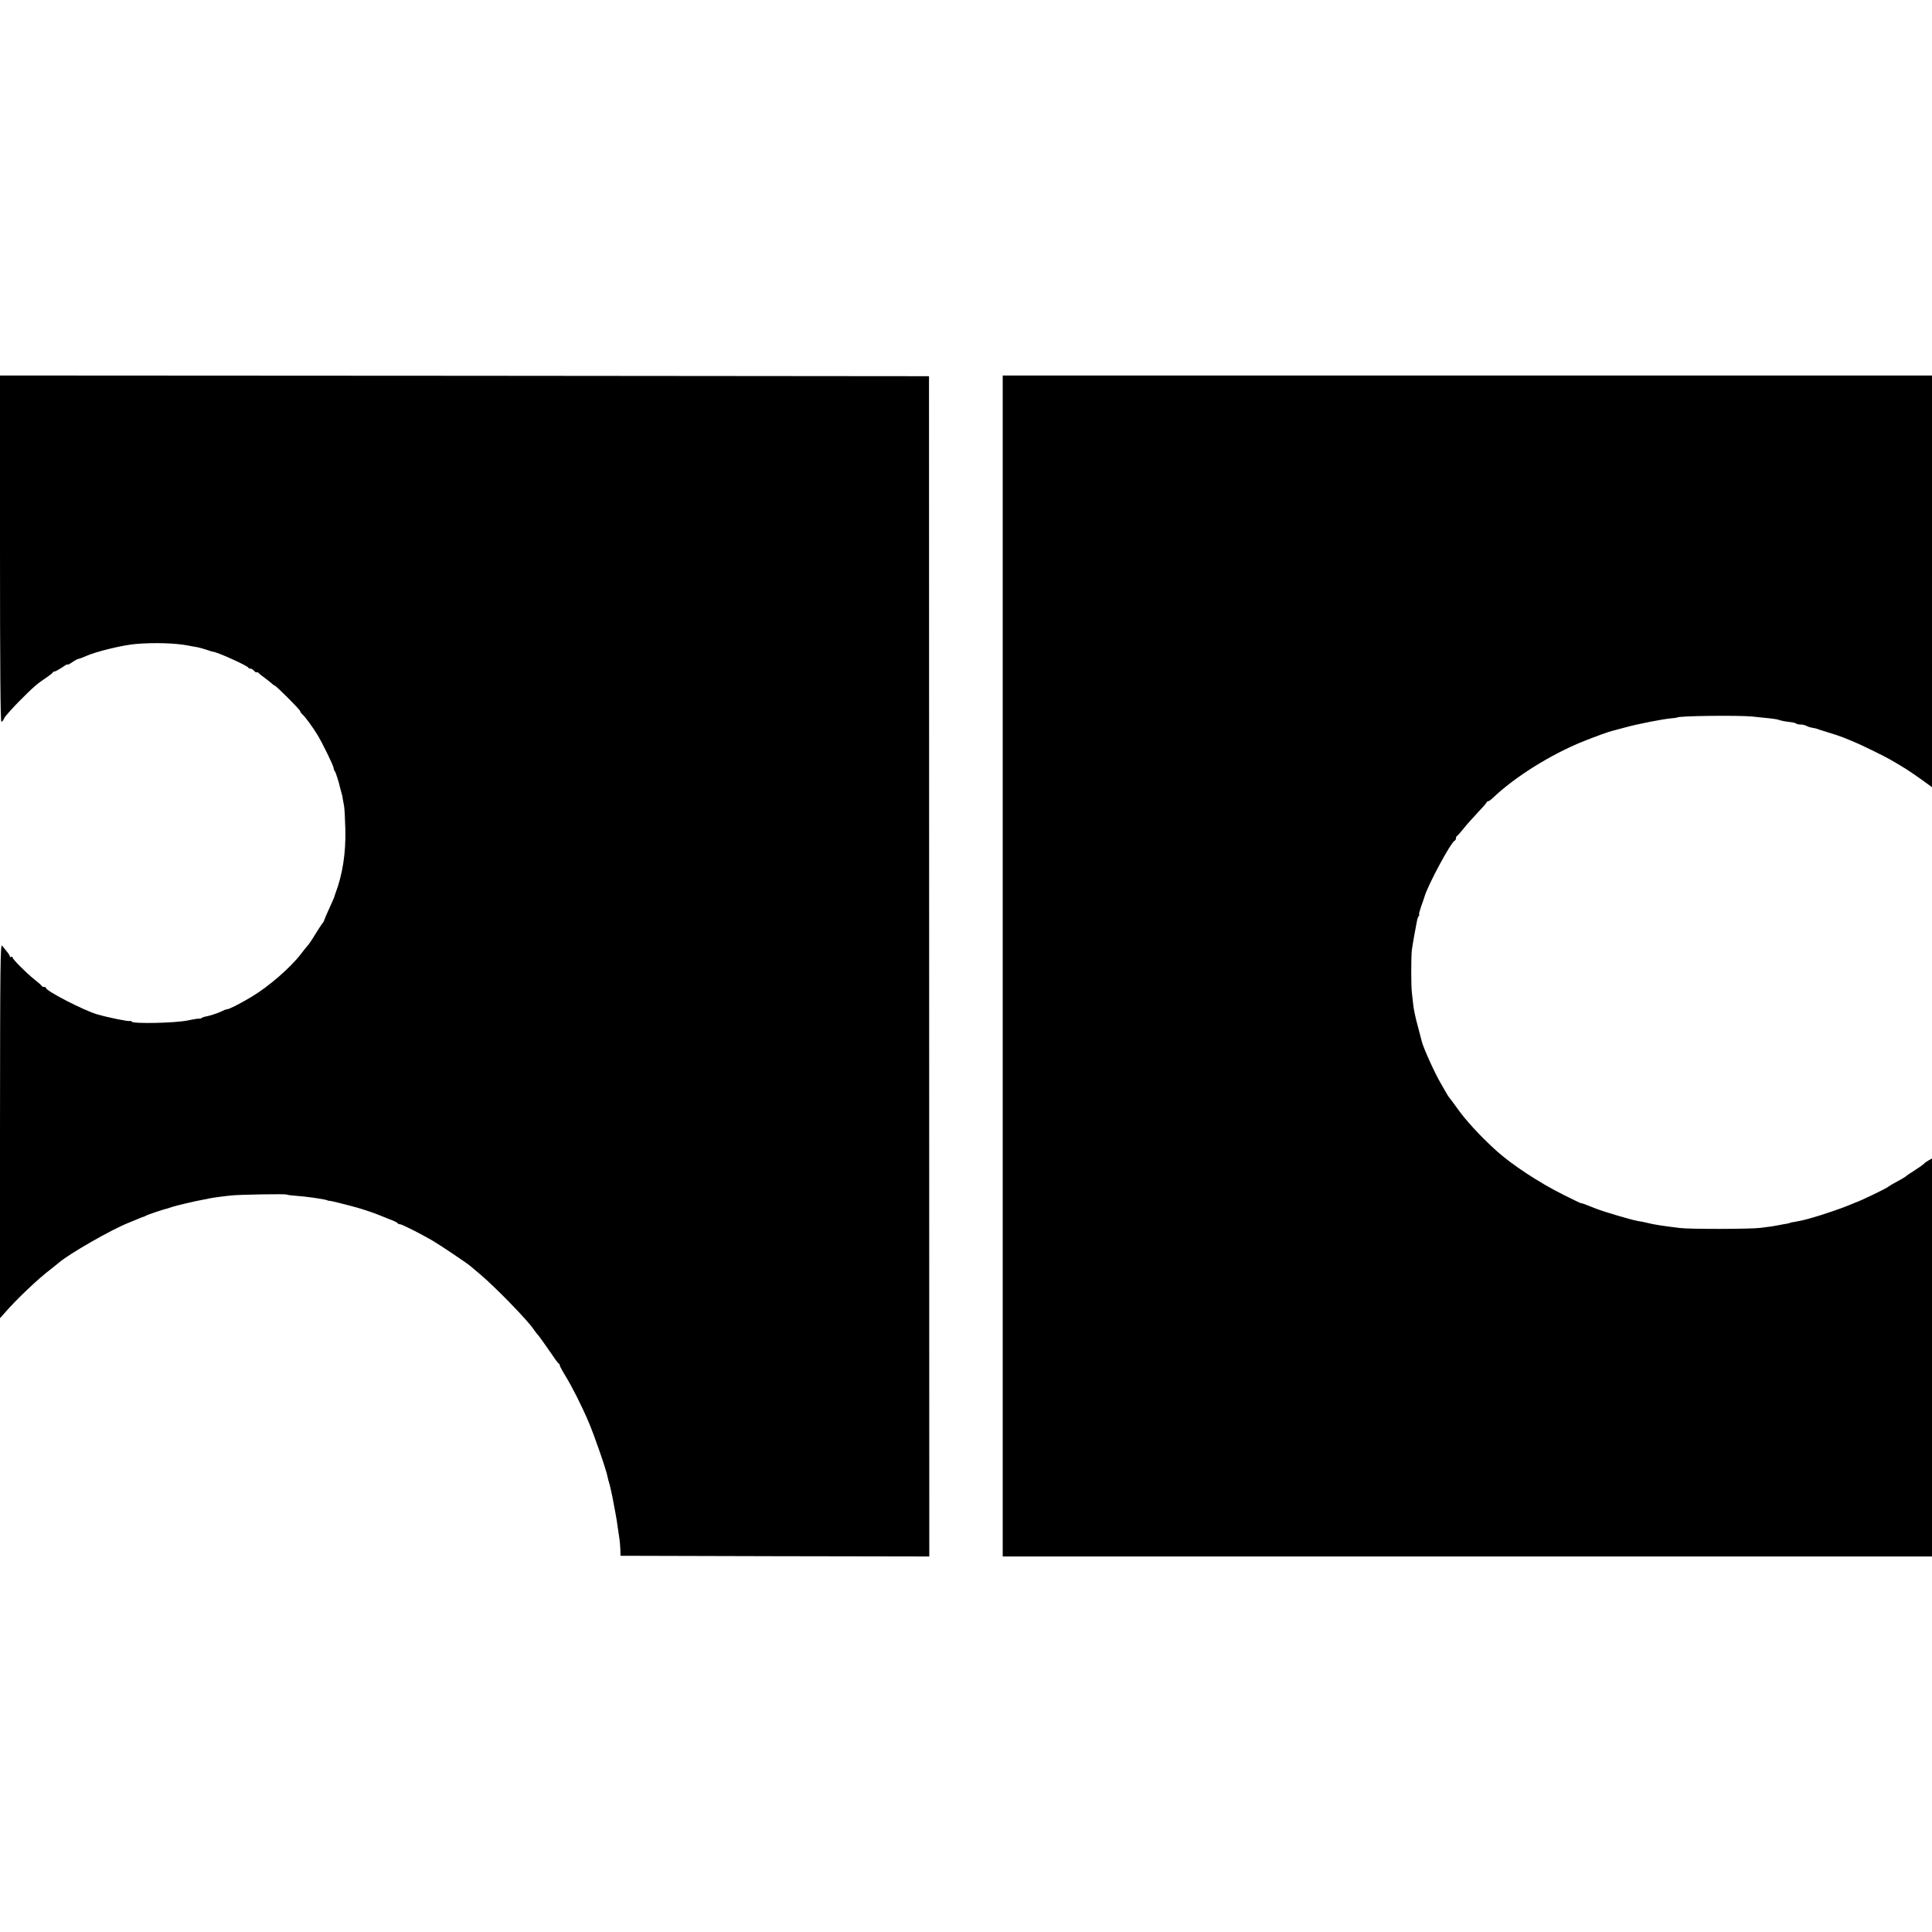 <svg version="1" xmlns="http://www.w3.org/2000/svg" width="1845.333" height="1845.333" viewBox="0 0 1384 1384"><path d="M0 393c0 84 .3 124 1 124 .6 0 1.5-1.1 1.9-2.3.5-1.3 5.4-6.8 10.8-12.3 10.1-10.2 12.9-12.6 19.8-17.2 2.2-1.5 4.2-3 4.3-3.5.2-.4.8-.7 1.4-.7.6 0 3-1.4 5.5-3 2.4-1.7 4.1-2.6 3.8-2-.4.6 1-.1 3.1-1.5 2-1.4 4.1-2.5 4.6-2.5s3-1 5.6-2.1c6.8-3.1 26.5-7.9 35.7-8.6 13.3-1.1 28.1-.6 37.1 1.1 1.2.3 3.7.7 5.5 1 1.9.3 5.3 1.2 7.7 2 2.3.8 4.5 1.5 4.8 1.5 1.9-.3 24.6 9.9 25.2 11.3.2.5.9.8 1.7.8.7 0 1.8.7 2.5 1.5.7.9 1.5 1.3 1.8 1.1.2-.3 1 0 1.7.7.6.7 2.4 2.1 4 3.2 1.5 1.1 3.6 2.8 4.7 3.7 1 1 2.1 1.8 2.4 1.8 1 0 18.4 17.4 18.4 18.4 0 .5.8 1.6 1.8 2.5 1.9 1.7 7.4 9.2 10.6 14.5 3.6 5.9 11.6 22.3 11.6 23.8 0 .8.4 1.8.9 2.3.6.8 3 8.1 3.7 11.7.1.5.3 1.1.4 1.5.1.5.3 1.2.5 1.8.1.5.3 1.2.4 1.5.2.3.5 1.6.6 3 .2 1.4.7 3.8 1 5.5.3 1.6.7 9.1.9 16.7.4 16.9-2 32.3-7.1 45.8-.3.8-.7 1.9-.8 2.5-.2.5-1.7 4.1-3.5 8-1.8 3.8-3.4 7.6-3.6 8.3-.1.8-.9 2.1-1.7 3-.7 1-3 4.4-5 7.7-1.9 3.3-4.4 6.9-5.4 8-1 1.1-3 3.6-4.4 5.5-7.5 9.9-23.3 23.7-35.9 31.2-8.4 5-15.8 8.8-17.4 8.8-.6 0-2.4.7-3.9 1.5-2.5 1.3-9.1 3.4-12.2 3.9-.5.1-1.6.5-2.2.9-.7.5-1.3.6-1.3.4 0-.2-3.8.3-8.4 1.3-9.2 1.9-39.2 2.5-40.2.9-.3-.5-.9-.7-1.3-.5-.8.5-15.8-2.5-23.6-4.8C60 723.8 33 709.9 33 707.8c0-.4-.6-.8-1.4-.8-.8 0-1.6-.3-1.8-.8-.1-.4-2.5-2.5-5.2-4.6-6.2-5-15.6-14.5-15.6-15.7 0-.6-.5-.7-1-.4-.6.3-1 .1-1-.4 0-.6-.9-2.1-2-3.3-1-1.3-2.6-3.2-3.4-4.3C.2 675.7.1 689.9 0 809.9v134.4l3.3-3.7c8.5-9.8 24-24.6 33.2-31.5 2.2-1.7 4.7-3.7 5.5-4.4 6.6-6 37.8-23.9 50-28.7 3-1.2 6.6-2.7 8-3.3 1.4-.6 2.7-1.1 3-1.1.3-.1 1-.4 1.5-.7 1-.7 13.6-4.9 15.8-5.3.7-.2 1.9-.6 2.7-.9 2.1-.8 17.7-4.5 22-5.2 1.9-.3 4.2-.8 5-1 1.6-.4 8.7-1.4 15.5-2.1 6.1-.7 38.9-1.2 39.8-.7.5.3 3.4.7 6.5.9 6.6.4 20 2.3 22.2 3.1.8.4 1.8.6 2.1.5.6-.1 12.2 2.8 19.4 4.8 4.3 1.2 11.8 3.7 15 5 1.1.5 4.7 1.9 8 3.2 3.3 1.2 6.2 2.6 6.3 3 .2.5 1 .8 1.8.8 1.3 0 14.2 6.5 23.2 11.7 5.6 3.3 25.7 16.8 27.2 18.3.3.3 3.4 2.9 7 5.9 10.5 8.8 34.1 33 38.2 39.3.9 1.4 2.3 3.1 3 3.9.8.8 4.3 5.7 7.9 10.9 3.5 5.2 6.7 9.7 7.2 9.8.4.2.7.8.7 1.3s1.7 3.7 3.8 7.1c5.2 8.5 12.1 22.2 17 33.8 4.1 9.6 12.8 34.8 13.5 39.2.2 1.2.7 3 1 3.8.5 1.5 2.2 8.9 3.1 14 .3 1.4.9 5 1.5 8s1.3 7.5 1.6 10c.4 2.5.9 6.1 1.2 8 .3 1.9.6 5.5.7 8l.1 4.5 110.6.3 110.6.2-.1-422.7-.1-422.8-332.7-.3L0 269v124zM718.3 692v423H1384V829.9l-2.2 1.2c-1.3.7-2.9 1.8-3.6 2.6-.8.8-4 3-7.1 5-3.1 1.9-5.8 3.8-6.1 4.2-.3.3-3 1.9-6 3.5s-5.7 3.2-6 3.5c-.9 1.1-20.8 10.7-24 11.6-.3.1-2.2.9-4.3 1.8-4.6 2-19.3 7-25.7 8.8-2.5.7-4.9 1.4-5.5 1.5-2 .6-7.1 1.6-9 1.9-1.1.1-2 .3-2 .4 0 .2-1.1.4-2.5.7-1.4.2-4.1.7-6 1.1-4 .8-4.3.8-13 1.9-7.5.9-50.1 1-57.5.1-13.1-1.6-18.8-2.5-23.5-3.7-1.9-.5-5.1-1.1-7-1.4-3.9-.6-24.6-6.7-30-8.9-6.9-2.8-9.9-3.9-10.2-3.7-.2.1-5.9-2.6-12.8-6.1-17.2-8.5-37.3-21.8-48-31.5-11.8-10.7-22.3-22.1-28.7-31.3-2.6-3.6-5-6.8-5.3-7.1-.3-.3-1.1-1.6-1.9-3-.8-1.4-2.7-4.8-4.3-7.5-4.5-7.8-12.2-25-13.3-29.5-.2-.8-1.5-5.8-2.9-11.1-1.5-5.3-2.9-12-3.2-15-.3-3-.8-7-1-8.9-.6-4.9-.6-25.7 0-30.5.4-3.4 3.2-18.8 3.9-22 .2-.6.6-1.6 1-2.3.5-.6.6-1.2.3-1.2s.4-2.6 1.5-5.8c1.1-3.1 2.2-6.2 2.3-6.7 2.2-8 19-39.3 21.7-40.3.5-.2.9-1 .9-1.7s.3-1.5.8-1.7c.4-.2 2.5-2.6 4.7-5.3 2.2-2.8 6.7-7.8 10-11.3 3.3-3.5 6.2-6.7 6.3-7.2.2-.6.8-1 1.2-1 .5 0 2-1 3.3-2.3 15.8-15.1 41.6-31.3 65.3-40.8 9.1-3.6 18.2-6.9 20.6-7.4.9-.2 5-1.3 9-2.4 8.6-2.4 26.4-5.9 32.8-6.5 2.5-.2 4.5-.5 4.5-.6 0-1.2 44-1.7 54-.7 3.3.4 8.5.9 11.5 1.2 3 .3 6.2.8 7 1.1 1.9.7 4.9 1.3 8.8 1.7 1.8.2 3.5.7 3.9 1 .3.4 1.7.7 3 .7 1.4 0 3.2.4 4.2.9 1 .6 2.8 1.2 4.2 1.4 1.3.2 3.1.6 3.9.9.8.4 4.9 1.6 9 2.9 6.9 2.1 10.8 3.6 20 7.6 4.9 2.2 18.9 9 22.5 11.1 9.8 5.6 13.9 8.2 21.8 13.8l8.7 6.3V269H718.3v423z"/></svg>